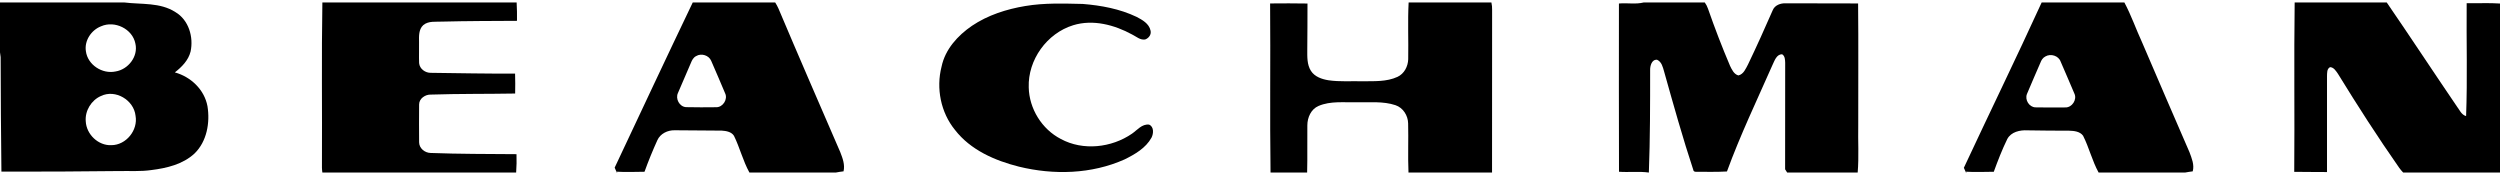 <svg xmlns:xlink="http://www.w3.org/1999/xlink" viewBox="0 0 352.47 23.98" clip-rule="evenodd" fill-rule="evenodd" image-rendering="optimizeQuality" text-rendering="geometricPrecision" shape-rendering="geometricPrecision" version="1.1" height="7px" width="100px" xml:space="preserve" xmlns="http://www.w3.org/2000/svg">
 <g id="Layer1">
  <g id="beachman">
   <g>
    <path d="M0 0l17.51 0c2.42,0.3 5.07,-0.03 7.22,1.36 1.88,1.11 2.58,3.52 2.14,5.56 -0.31,1.24 -1.24,2.18 -2.22,2.94 2.25,0.62 4.16,2.42 4.6,4.76 0.38,2.32 -0.08,4.98 -1.82,6.67 -1.64,1.53 -3.92,2.07 -6.09,2.34 -1.52,0.22 -3.05,0.11 -4.57,0.14 -5.52,0.07 -11.05,0.09 -16.57,0.08 -0.06,-5.38 -0.1,-10.76 -0.11,-16.14 -0.02,-0.17 -0.07,-0.51 -0.09,-0.68l0 -7.03 0 0zm14.25 3.36c-1.38,0.53 -2.38,2.03 -2.14,3.52 0.25,1.92 2.32,3.25 4.18,2.85 1.78,-0.28 3.22,-2.11 2.8,-3.92 -0.4,-2.09 -2.92,-3.3 -4.84,-2.45l0 0zm-0.02 9.83c-1.36,0.59 -2.27,2.09 -2.14,3.57 0.09,1.84 1.77,3.45 3.62,3.36 2.08,-0.01 3.77,-2.12 3.4,-4.15 -0.24,-2.21 -2.84,-3.77 -4.88,-2.78z" fill-rule="nonzero" fill="black"></path>
   </g>
   <path d="M45.45 0l27.39 0c0.04,0.86 0.07,1.73 0.05,2.59 -3.51,0.02 -7.03,0.02 -10.54,0.11 -0.89,0.05 -1.93,-0.13 -2.67,0.49 -0.67,0.61 -0.61,1.59 -0.6,2.41 0.02,0.98 -0.03,1.97 0.01,2.95 0.07,0.82 0.88,1.39 1.66,1.37 3.96,0.05 7.91,0.13 11.87,0.11 0.02,0.94 0.04,1.87 0.01,2.81 -3.96,0.07 -7.92,0.02 -11.88,0.15 -0.78,-0.03 -1.65,0.54 -1.66,1.38 -0.01,1.78 -0.02,3.56 0,5.35 0.01,0.85 0.81,1.49 1.63,1.5 4.03,0.15 8.07,0.14 12.1,0.17 0.03,0.86 0.01,1.72 -0.05,2.59l-27.32 0c-0.07,-0.44 -0.07,-0.89 -0.06,-1.33 0.04,-7.55 -0.07,-15.11 0.06,-22.65z" fill-rule="nonzero" fill="black"></path>
   <g>
    <path d="M97.67 0l11.62 0c0.17,0.27 0.33,0.55 0.46,0.85 2.86,6.77 5.8,13.51 8.72,20.26 0.33,0.85 0.68,1.77 0.46,2.7 -0.36,0.04 -0.73,0.1 -1.09,0.17l-12.18 0c-0.91,-1.64 -1.35,-3.5 -2.18,-5.18 -0.36,-0.57 -1.1,-0.69 -1.72,-0.73 -2.22,0 -4.43,-0.05 -6.65,-0.05 -0.98,-0.02 -2.01,0.47 -2.43,1.4 -0.66,1.46 -1.27,2.94 -1.81,4.45 -1.31,0.01 -2.63,0.07 -3.95,-0.01 0.03,0.03 0.1,0.09 0.13,0.12l-0.09 0c-0.08,-0.17 -0.22,-0.52 -0.3,-0.69 3.66,-7.77 7.3,-15.55 11.01,-23.29l0 0zm0.48 7.56c-0.39,0.19 -0.59,0.58 -0.74,0.96 -0.6,1.41 -1.22,2.82 -1.82,4.23 -0.4,0.82 0.2,1.95 1.13,2.01 1.42,0.04 2.84,0.02 4.26,0.01 0.94,0.02 1.67,-1.13 1.25,-1.97 -0.63,-1.53 -1.31,-3.05 -1.96,-4.57 -0.33,-0.79 -1.4,-1.11 -2.12,-0.67z" fill-rule="nonzero" fill="black"></path>
   </g>
   <path d="M198.6 0l11.67 0c0.08,0.35 0.11,0.7 0.1,1.06 -0.02,7.64 0.01,15.28 -0.01,22.92l-11.78 0c-0.1,-2.31 0.01,-4.62 -0.05,-6.93 -0.02,-1.11 -0.71,-2.21 -1.79,-2.57 -1.75,-0.58 -3.63,-0.37 -5.44,-0.41 -1.8,0.05 -3.7,-0.21 -5.4,0.52 -1.06,0.45 -1.58,1.63 -1.58,2.74 -0.03,2.21 0.03,4.43 -0.03,6.65l-5.16 0c-0.11,-7.95 0.01,-15.89 -0.06,-23.84 1.76,-0.01 3.51,-0.03 5.27,0.01 -0.02,2.17 0.01,4.34 -0.03,6.51 0,1 -0.05,2.11 0.52,2.99 0.53,0.83 1.54,1.17 2.47,1.32 1.58,0.23 3.19,0.1 4.79,0.14 1.65,-0.02 3.4,0.09 4.94,-0.62 0.95,-0.44 1.48,-1.47 1.51,-2.48 0.05,-2.67 -0.08,-5.35 0.06,-8.01z" fill-rule="nonzero" fill="black"></path>
   <path d="M231.75 0l8.6 0c0.2,0.27 0.35,0.57 0.46,0.89 0.95,2.72 1.98,5.41 3.11,8.06 0.26,0.53 0.55,1.17 1.17,1.34 0.74,-0.17 1.04,-0.96 1.36,-1.55 1.22,-2.53 2.36,-5.09 3.49,-7.66 0.29,-0.71 1.12,-0.99 1.83,-0.96 3.4,0.03 6.8,-0.01 10.2,0.02 0.06,5.73 0.01,11.45 0.02,17.18 -0.05,2.22 0.11,4.45 -0.08,6.66l-9.94 0c-0.07,-0.11 -0.22,-0.34 -0.29,-0.46 0,-5 0,-10.01 0.01,-15.02 -0.02,-0.42 -0.02,-0.95 -0.44,-1.2 -0.79,0.02 -1.05,0.9 -1.34,1.49 -2.2,4.99 -4.56,9.92 -6.43,15.04 -1.51,0.09 -3.02,0.04 -4.52,0.04l-0.18 -0.12c-1.53,-4.62 -2.84,-9.32 -4.16,-14.01 -0.18,-0.62 -0.34,-1.37 -0.99,-1.66 -0.77,-0.07 -1,0.89 -0.98,1.49 0,4.8 0,9.61 -0.18,14.41l-0.01 0c-1.39,-0.19 -2.8,-0.01 -4.2,-0.11 -0.02,-7.91 -0.02,-15.81 -0.01,-23.72 1.17,-0.11 2.37,0.14 3.5,-0.15z" fill-rule="nonzero" fill="black"></path>
   <g>
    <path d="M287.85 0l11.66 0c0.97,1.81 1.64,3.77 2.5,5.63 2.21,5.17 4.45,10.33 6.68,15.48 0.32,0.86 0.71,1.78 0.46,2.7 -0.36,0.05 -0.73,0.1 -1.08,0.17l-12.19 0c-0.91,-1.65 -1.34,-3.51 -2.19,-5.19 -0.44,-0.61 -1.27,-0.69 -1.96,-0.71 -1.96,0 -3.92,-0.02 -5.87,-0.05 -1.07,-0.06 -2.32,0.21 -2.86,1.23 -0.73,1.49 -1.33,3.05 -1.9,4.61 -1.32,0.01 -2.64,0.07 -3.95,-0.01 0.03,0.03 0.09,0.09 0.12,0.12l-0.09 0c-0.07,-0.17 -0.22,-0.5 -0.3,-0.67 3.63,-7.78 7.41,-15.52 10.97,-23.31l0 0zm0.53 7.61c-0.36,0.18 -0.58,0.53 -0.71,0.89 -0.63,1.48 -1.29,2.94 -1.9,4.42 -0.31,0.81 0.31,1.83 1.19,1.87 1.41,0.03 2.82,0.02 4.23,0.01 0.94,0.03 1.69,-1.11 1.27,-1.96 -0.63,-1.51 -1.29,-2.99 -1.93,-4.49 -0.29,-0.84 -1.4,-1.18 -2.15,-0.74z" fill-rule="nonzero" fill="black"></path>
   </g>
   <path d="M323.52 0l12.98 0c3.33,4.85 6.56,9.77 9.87,14.63 0.39,0.5 0.65,1.21 1.32,1.39 0.2,-5.3 0.03,-10.61 0.08,-15.92 1.57,0.04 3.14,-0.06 4.7,0.05l0 23.83 -13.65 0c-0.21,-0.22 -0.4,-0.44 -0.57,-0.68 -3.02,-4.32 -5.87,-8.75 -8.62,-13.23 -0.28,-0.4 -0.59,-0.93 -1.12,-0.95 -0.47,0.25 -0.41,0.83 -0.43,1.27 0.01,4.5 0,9.01 0,13.52 -1.54,-0.03 -3.08,0.01 -4.62,-0.03 0.07,-7.96 -0.05,-15.92 0.06,-23.88z" fill-rule="nonzero" fill="black"></path>
   <path d="M144.57 0.5c2.67,-0.45 5.39,-0.35 8.09,-0.29 2.59,0.21 5.21,0.69 7.58,1.82 0.81,0.42 1.76,0.95 1.97,1.92 0.15,0.56 -0.24,1.09 -0.76,1.27 -0.7,0.11 -1.24,-0.41 -1.83,-0.7 -2.49,-1.36 -5.51,-2.17 -8.31,-1.31 -3.71,1.14 -6.4,4.88 -6.27,8.76 0.06,3.01 1.85,5.9 4.53,7.28 3.12,1.69 7.14,1.24 10.03,-0.75 0.74,-0.51 1.4,-1.39 2.4,-1.28 0.71,0.29 0.65,1.26 0.35,1.84 -0.81,1.47 -2.34,2.35 -3.8,3.07 -4.65,2.08 -9.99,2.22 -14.89,1.02 -3.39,-0.85 -6.83,-2.35 -9.02,-5.18 -2,-2.45 -2.68,-5.86 -1.89,-8.92 0.5,-2.43 2.28,-4.39 4.29,-5.76 2.24,-1.51 4.88,-2.35 7.53,-2.79z" fill-rule="nonzero" fill="black"></path>
  </g>
 </g>
</svg>
